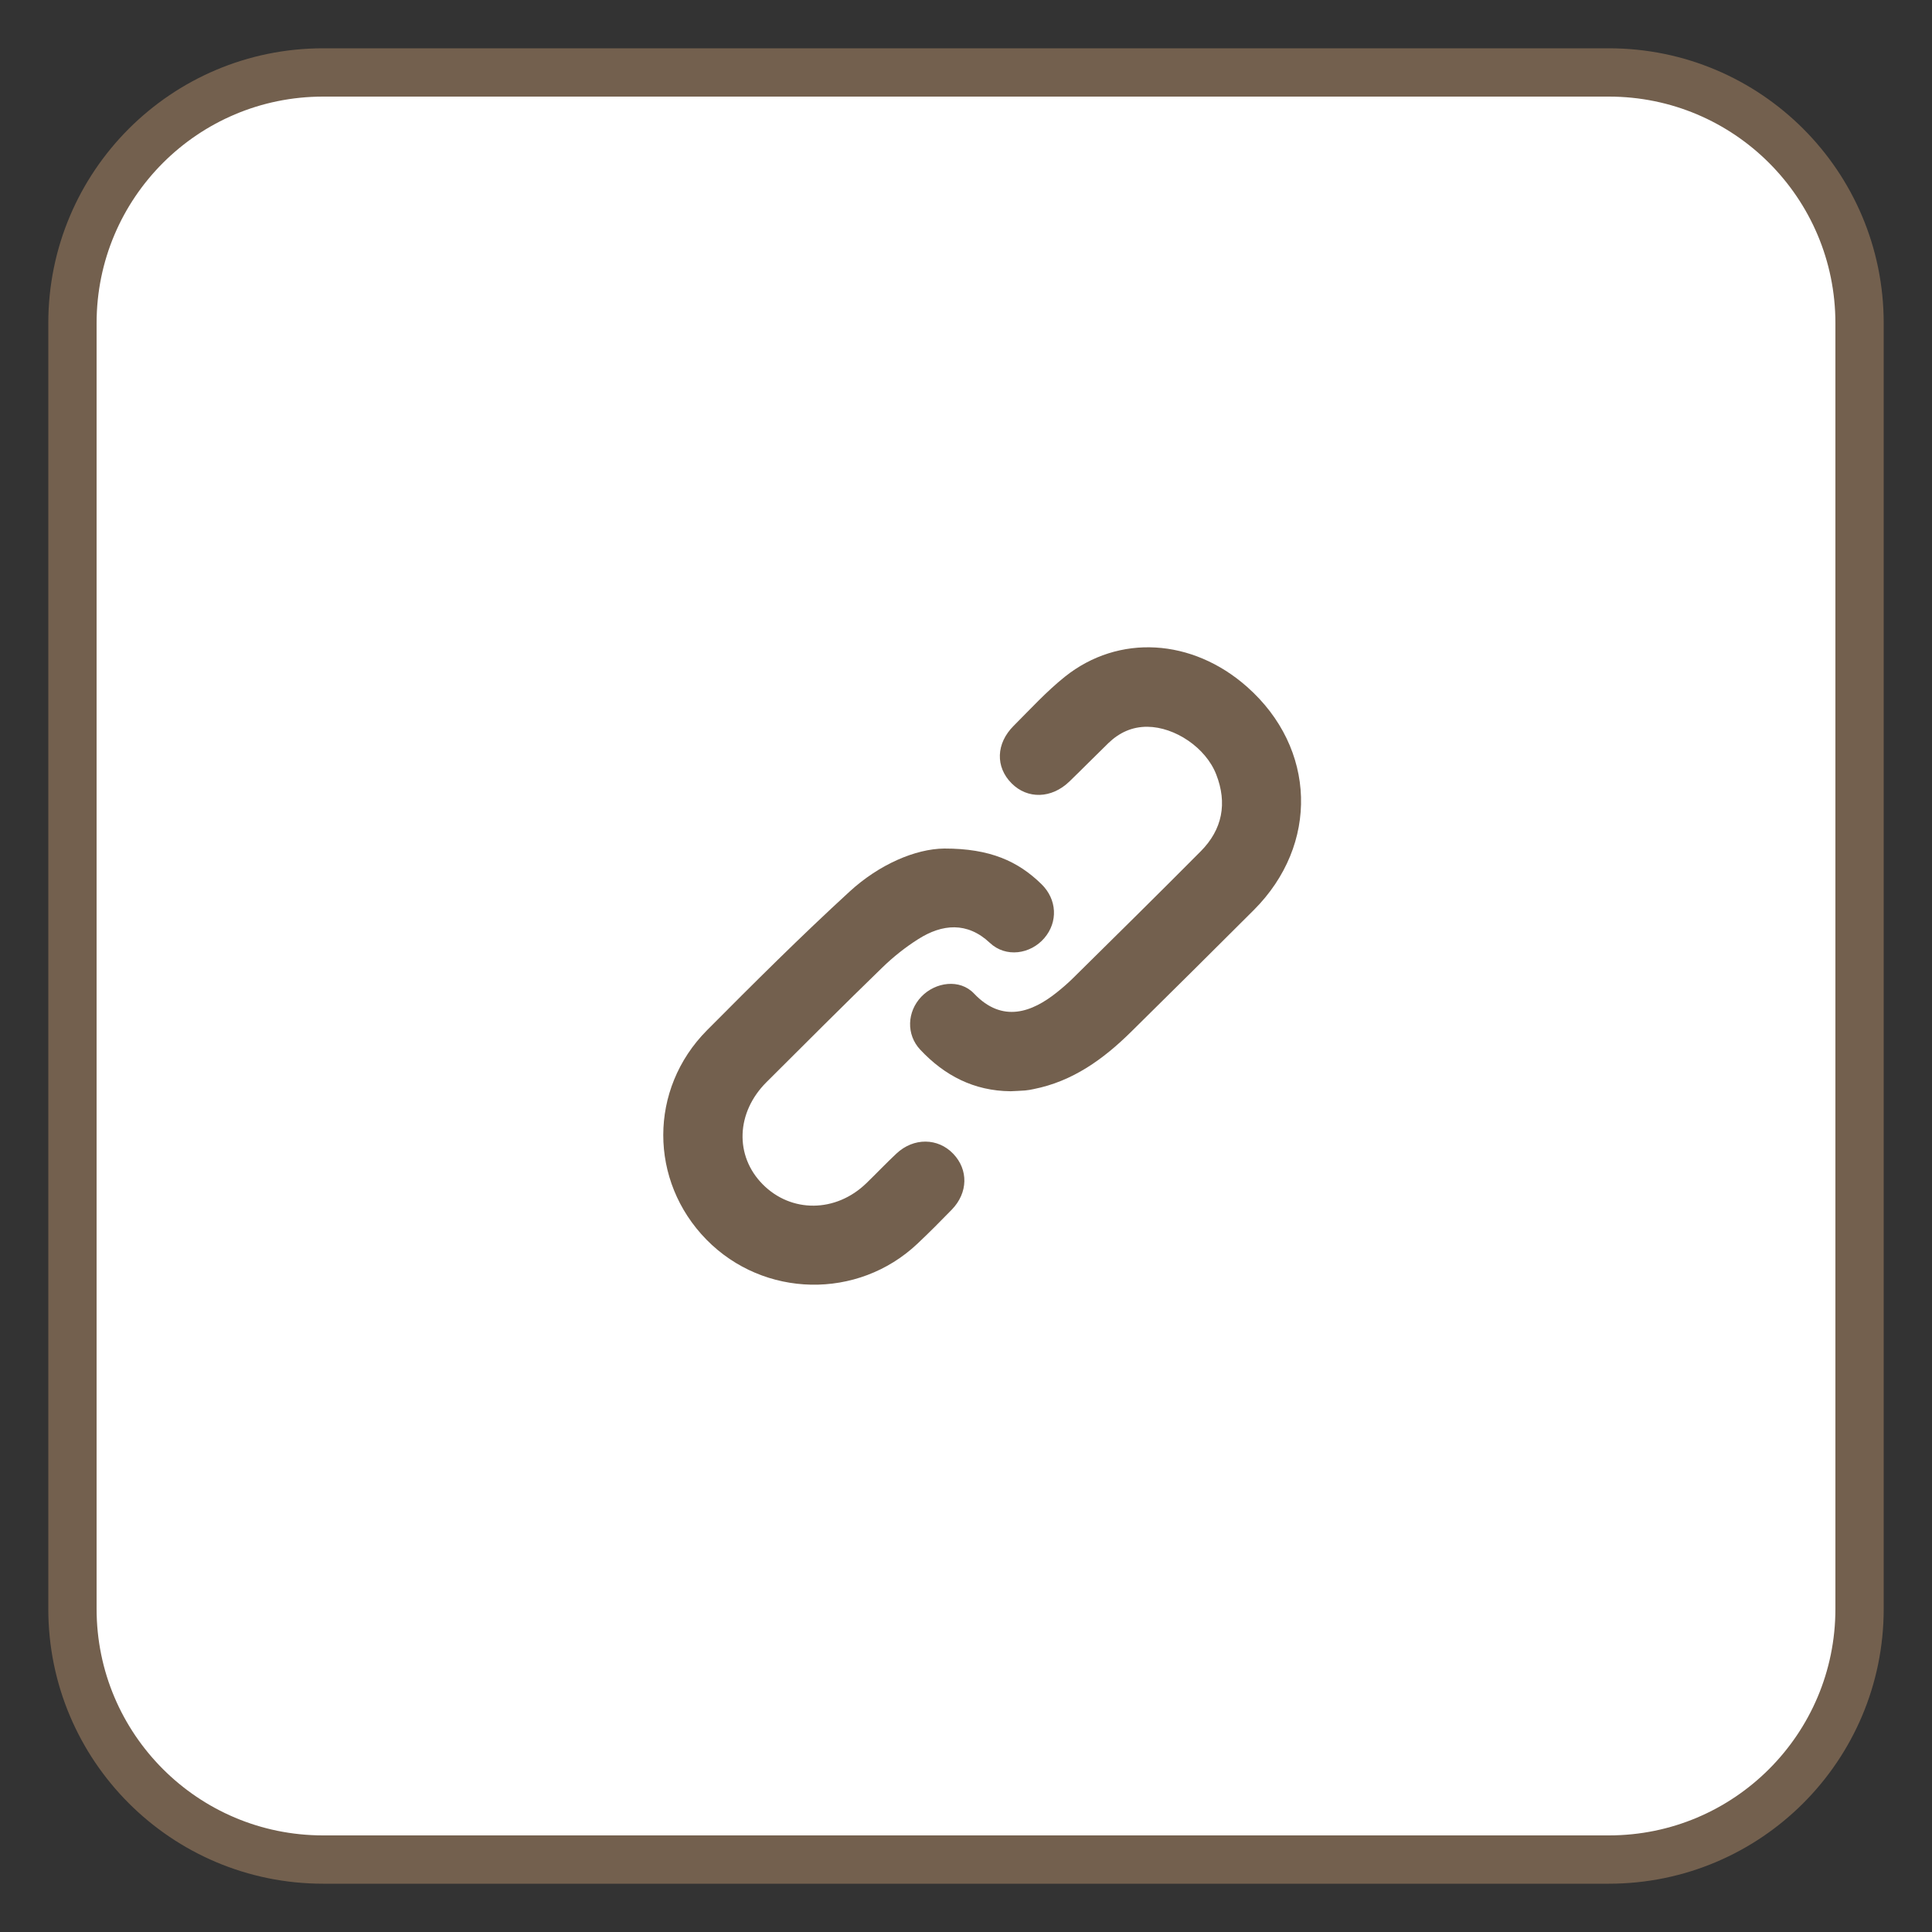 <?xml version="1.0" encoding="utf-8"?>
<!-- Generator: Adobe Illustrator 16.0.0, SVG Export Plug-In . SVG Version: 6.00 Build 0)  -->
<!DOCTYPE svg PUBLIC "-//W3C//DTD SVG 1.1//EN" "http://www.w3.org/Graphics/SVG/1.1/DTD/svg11.dtd">
<svg version="1.1" id="圖層_1" xmlns="http://www.w3.org/2000/svg" xmlns:xlink="http://www.w3.org/1999/xlink" x="0px" y="0px"
	 width="40px" height="40px" viewBox="0 0 40 40" enable-background="new 0 0 40 40" xml:space="preserve">
<rect x="0" y="0" width="40" height="40" fill="#333333" stroke="none"/>
<path fill-rule="evenodd" clip-rule="evenodd" fill="#FFFFFF" stroke="#73604E" stroke-miterlimit="10" d="M38.5,33.311
	c0,2.866-2.323,5.189-5.189,5.189H6.689c-2.866,0-5.189-2.323-5.189-5.189V6.689C1.5,3.823,3.823,1.5,6.689,1.5h26.622
	c2.866,0,5.189,2.323,5.189,5.189V33.311z"/>
<g>
	<g>
		<path fill-rule="evenodd" clip-rule="evenodd" fill="#73604E" d="M20.924,22.593c-0.758-0.006-1.368-0.324-1.87-0.859
			c-0.296-0.314-0.275-0.788,0.021-1.098c0.292-0.306,0.798-0.375,1.091-0.066c0.591,0.624,1.208,0.381,1.714-0.023
			c0.114-0.091,0.225-0.187,0.329-0.289c0.886-0.875,1.773-1.749,2.651-2.633c0.45-0.453,0.552-0.997,0.321-1.59
			c-0.216-0.556-0.855-0.983-1.425-0.988c-0.32-0.002-0.584,0.122-0.809,0.339c-0.271,0.263-0.536,0.533-0.808,0.796
			c-0.368,0.354-0.865,0.368-1.195,0.036c-0.337-0.338-0.325-0.824,0.043-1.191c0.346-0.346,0.679-0.711,1.06-1.016
			c1.115-0.89,2.64-0.793,3.773,0.21c1.435,1.27,1.495,3.266,0.137,4.622c-0.845,0.844-1.692,1.685-2.542,2.523
			c-0.571,0.563-1.205,1.021-2.012,1.182c-0.059,0.012-0.118,0.024-0.178,0.029C21.123,22.585,21.02,22.588,20.924,22.593z"/>
		<path fill-rule="evenodd" clip-rule="evenodd" fill="#73604E" d="M19.551,17.568c0.946-0.001,1.526,0.262,2.012,0.738
			c0.323,0.316,0.344,0.783,0.059,1.116c-0.289,0.337-0.799,0.409-1.128,0.099c-0.47-0.442-0.989-0.391-1.482-0.078
			c-0.266,0.168-0.519,0.369-0.745,0.589c-0.807,0.783-1.602,1.579-2.398,2.373c-0.63,0.628-0.662,1.524-0.079,2.114
			c0.591,0.598,1.515,0.59,2.146-0.021c0.21-0.203,0.411-0.416,0.624-0.615c0.355-0.333,0.858-0.328,1.176,0.005
			c0.316,0.33,0.307,0.808-0.029,1.155c-0.233,0.24-0.47,0.478-0.713,0.707c-1.233,1.164-3.181,1.125-4.368-0.085
			c-1.19-1.214-1.197-3.117,0.011-4.334c0.968-0.974,1.941-1.944,2.953-2.872C18.201,17.898,18.951,17.574,19.551,17.568z"/>
	</g>
</g>
</svg>
